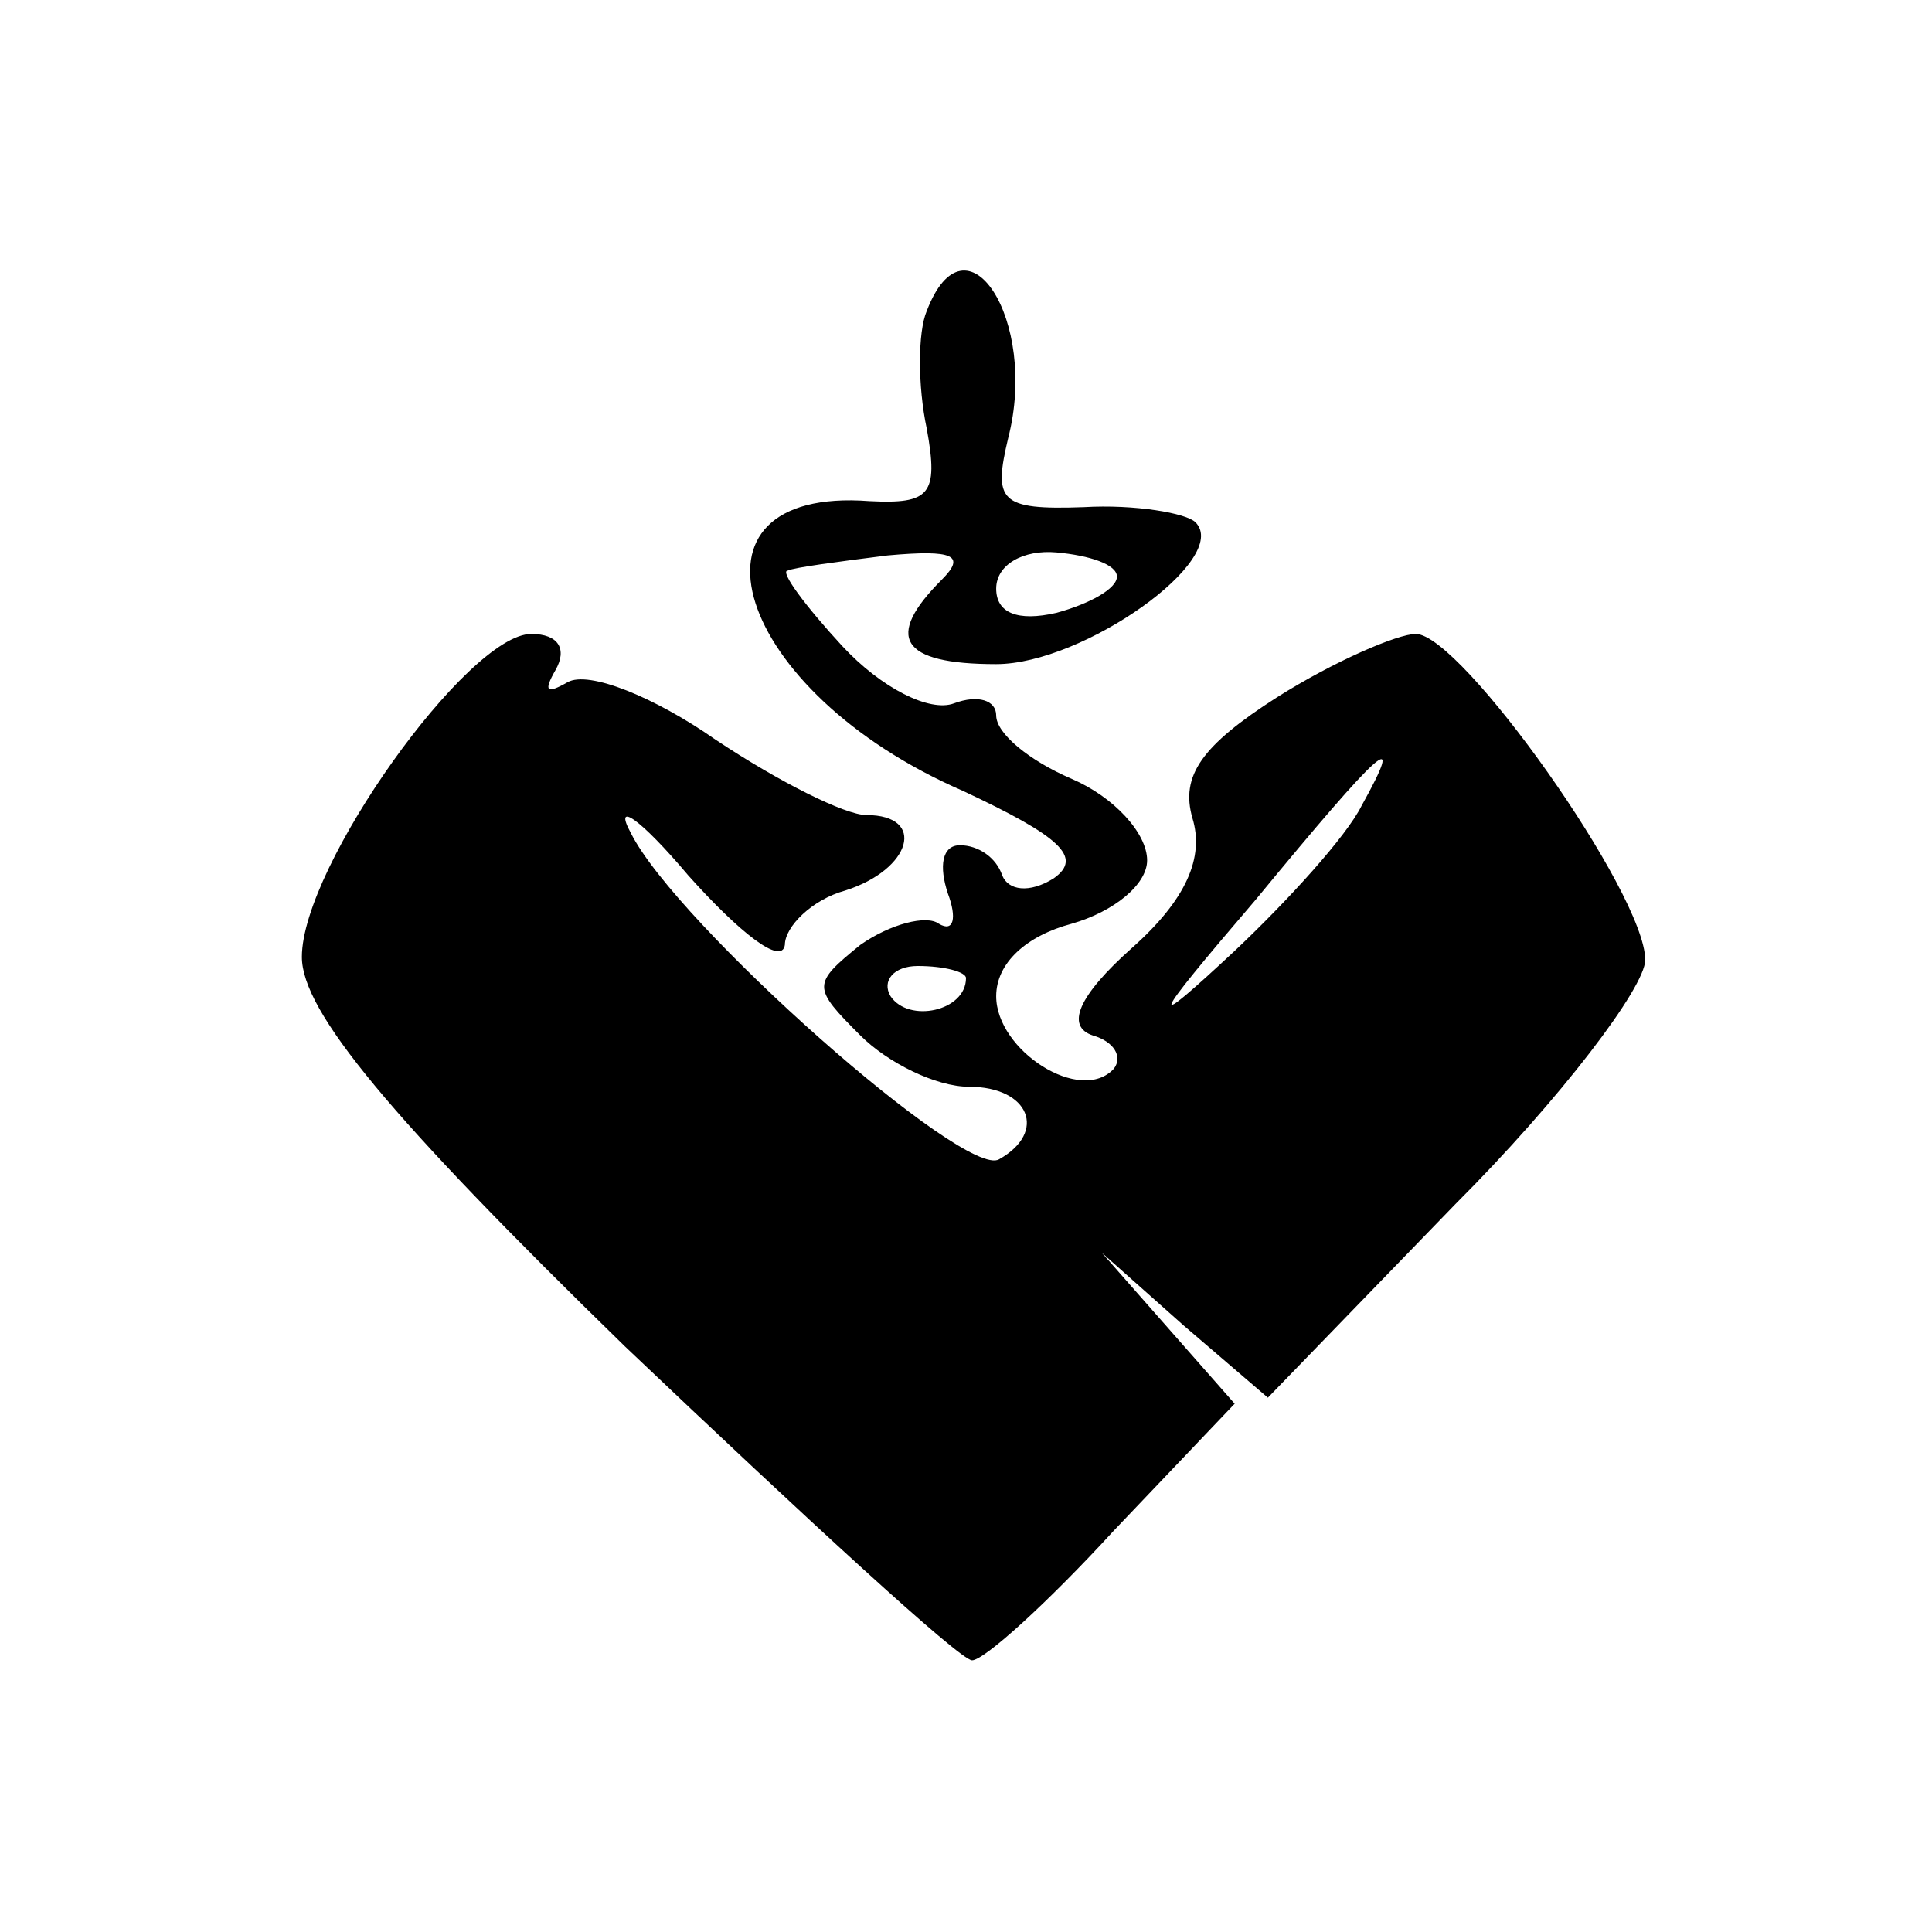 <?xml version="1.0" standalone="no"?>
<!DOCTYPE svg PUBLIC "-//W3C//DTD SVG 20010904//EN"
 "http://www.w3.org/TR/2001/REC-SVG-20010904/DTD/svg10.dtd">
<svg version="1.0" xmlns="http://www.w3.org/2000/svg"
 width="64pt" height="64pt" viewBox="0 0 64 64"
 preserveAspectRatio="xMidYMid meet">
<g transform="translate(0,64) scale(0.1,-0.1)"
fill="#000000" stroke="none">
<path d="M307 537 c-3 -7 -3 -25 0 -39 4 -22 1 -25 -19 -24 -66 5 -45 -63 31
-96 32 -15 40 -22 30 -29 -8 -5 -15 -4 -17 1 -2 6 -8 10 -14 10 -6 0 -7 -7 -4
-16 3 -8 2 -13 -3 -10 -4 3 -16 0 -26 -7 -16 -13 -16 -14 0 -30 9 -9 25 -17
36 -17 20 0 26 -15 10 -24 -11 -7 -107 78 -122 108 -6 11 3 5 19 -14 17 -19
31 -30 32 -23 0 6 9 15 20 18 22 7 27 25 7 25 -7 0 -29 11 -50 25 -20 14 -42
23 -49 19 -7 -4 -8 -3 -4 4 4 7 1 12 -8 12 -21 0 -76 -77 -76 -107 0 -18 29
-53 107 -129 60 -57 111 -104 115 -104 4 0 25 19 47 43 l40 42 -22 25 -22 25
27 -24 28 -24 62 64 c35 35 63 72 63 81 0 22 -61 108 -76 108 -6 0 -27 -9 -46
-21 -25 -16 -32 -26 -28 -40 4 -13 -2 -27 -20 -43 -18 -16 -22 -26 -13 -29 7
-2 10 -7 7 -11 -11 -12 -39 6 -39 24 0 11 10 20 25 24 14 4 25 13 25 21 0 9
-11 21 -25 27 -14 6 -25 15 -25 21 0 5 -6 7 -14 4 -8 -3 -24 5 -37 19 -12 13
-21 25 -18 25 2 1 17 3 33 5 22 2 26 0 18 -8 -19 -19 -14 -28 18 -28 29 0 78
35 66 47 -3 3 -20 6 -37 5 -28 -1 -30 2 -25 23 10 39 -14 76 -27 42z m63 -88
c0 -4 -9 -9 -20 -12 -13 -3 -20 0 -20 8 0 8 9 13 20 12 11 -1 20 -4 20 -8z
m81 -76 c-5 -10 -24 -31 -42 -48 -29 -27 -29 -25 7 17 42 51 50 58 35 31z
m-131 -57 c0 -11 -19 -15 -25 -6 -3 5 1 10 9 10 9 0 16 -2 16 -4z"/>
</g>
</svg>
